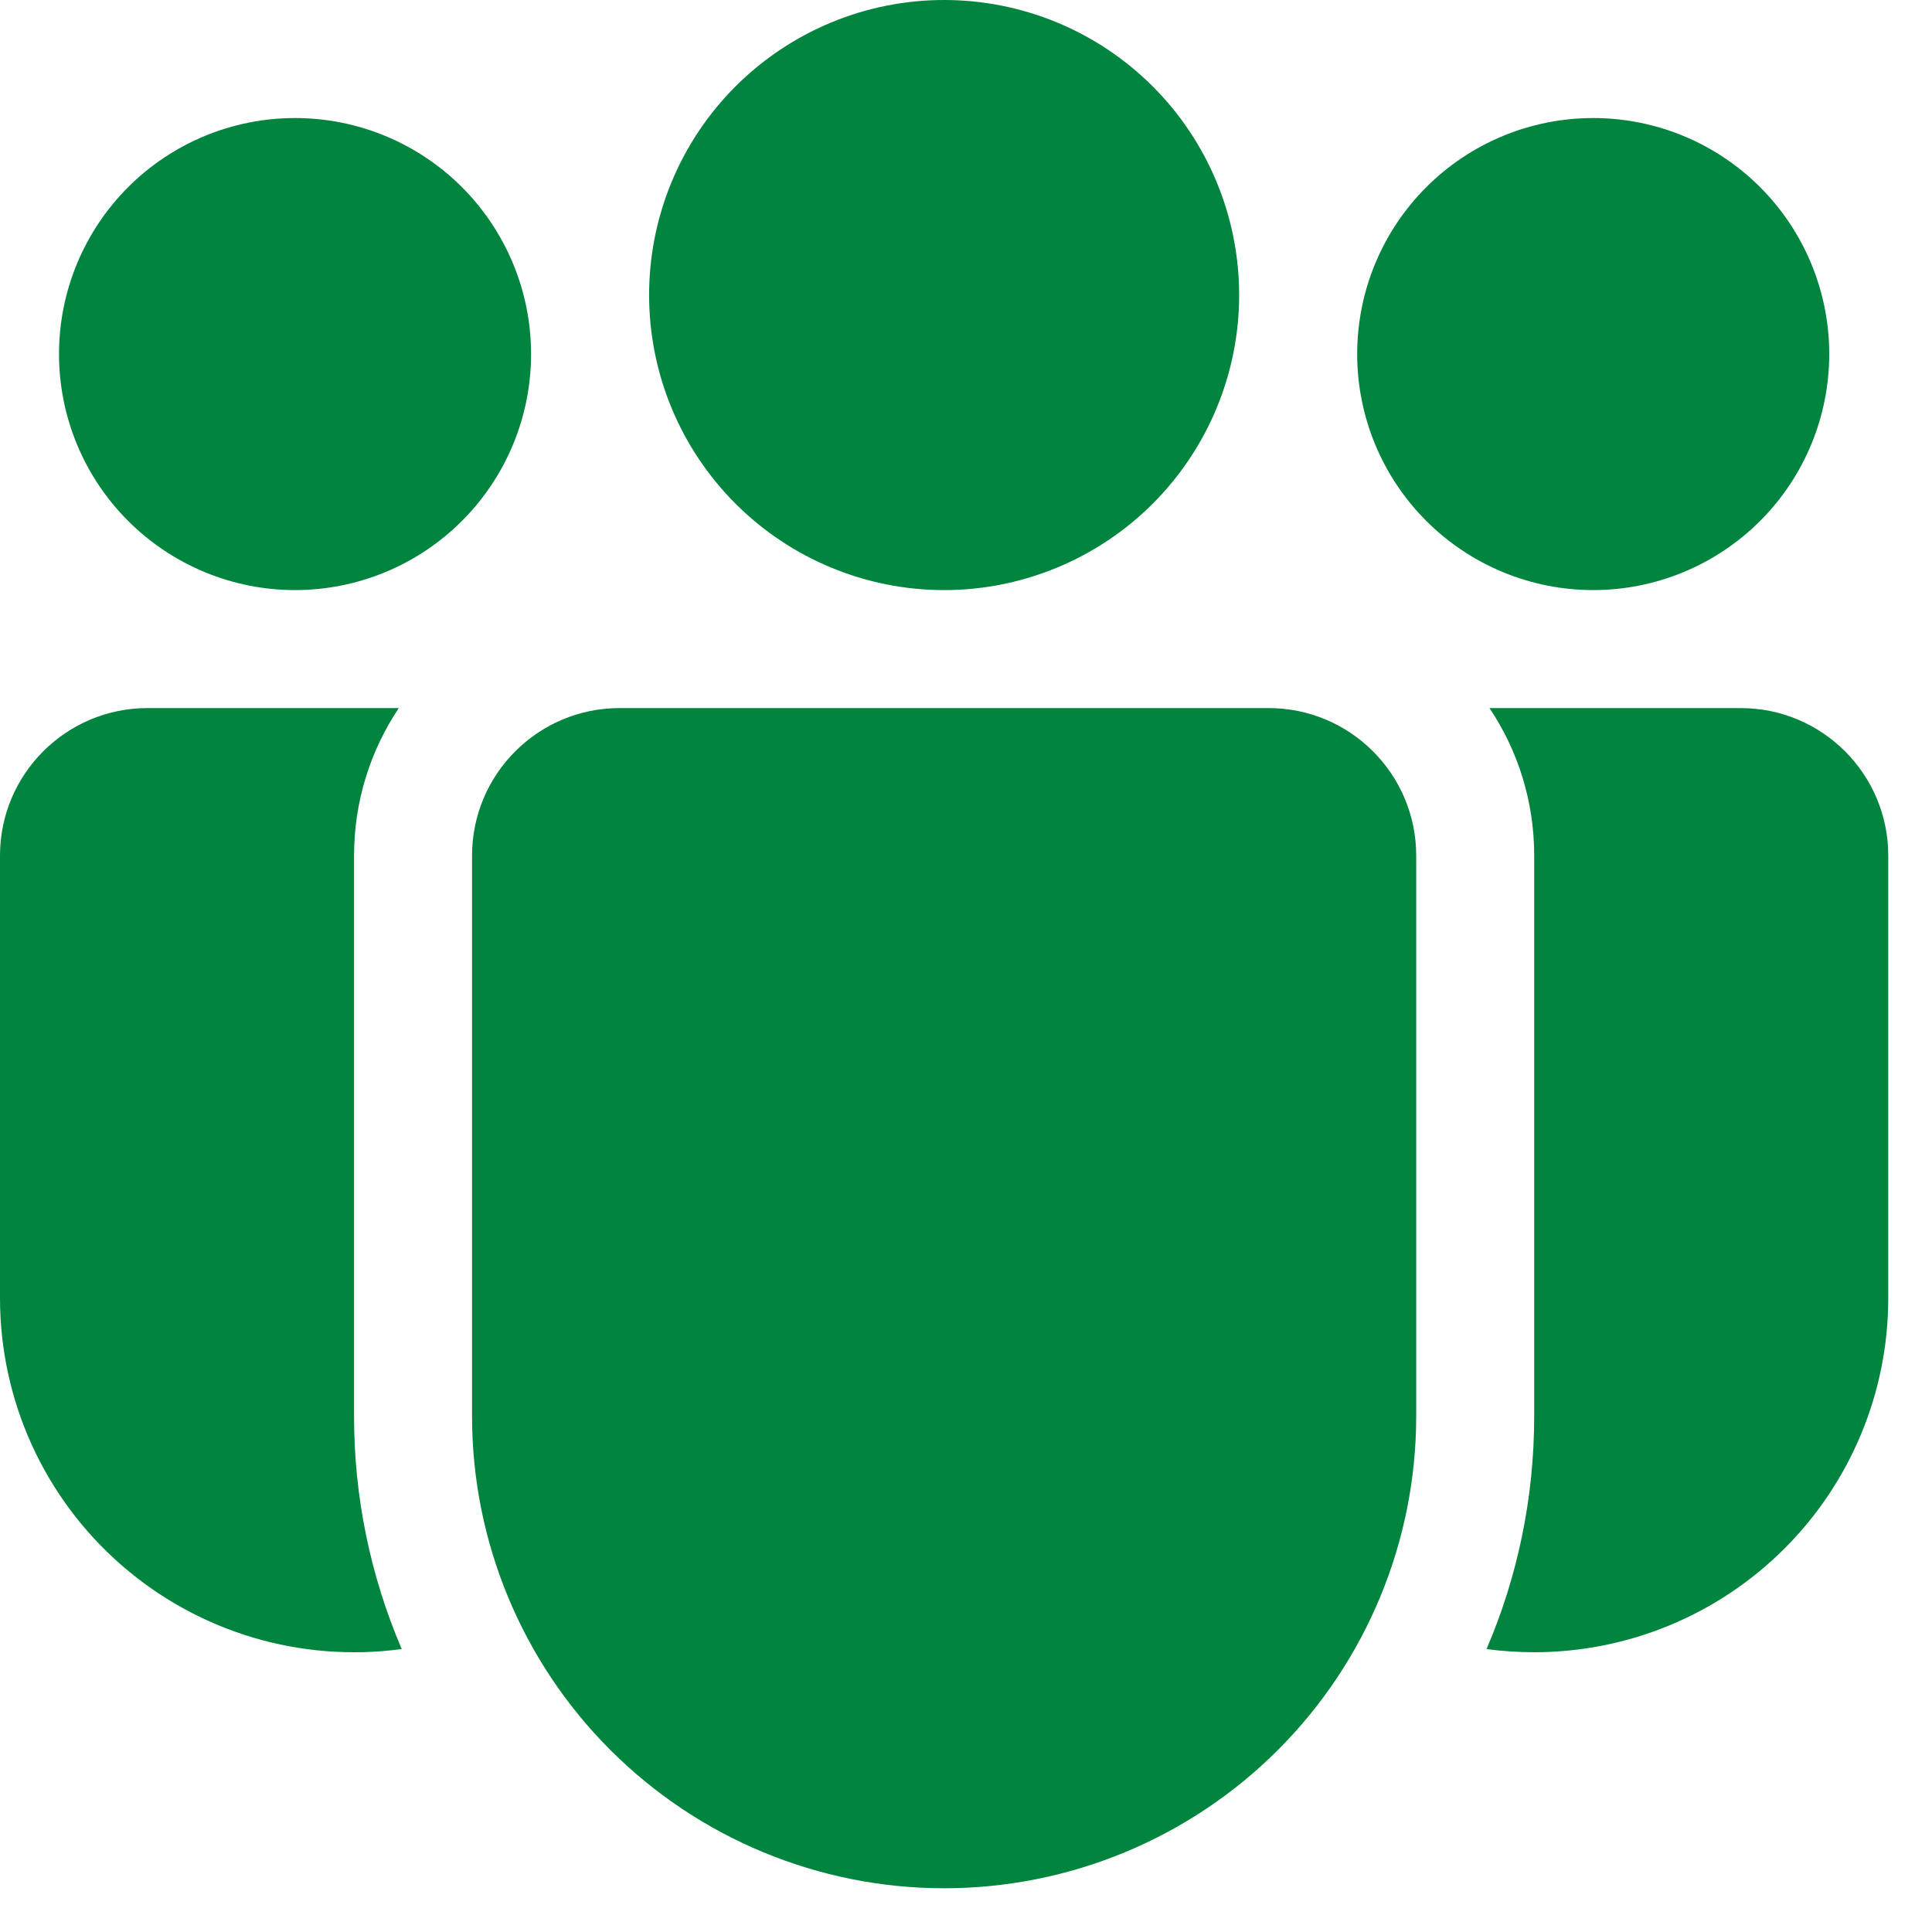 <svg width="42" height="42" viewBox="0 0 42 42" fill="none" xmlns="http://www.w3.org/2000/svg">
<path d="M26.938 6.414C26.938 8.115 26.262 9.746 25.06 10.949C23.857 12.152 22.226 12.828 20.524 12.828C18.823 12.828 17.192 12.152 15.989 10.949C14.786 9.746 14.111 8.115 14.111 6.414C14.111 4.713 14.786 3.081 15.989 1.879C17.192 0.676 18.823 0 20.524 0C22.226 0 23.857 0.676 25.06 1.879C26.262 3.081 26.938 4.713 26.938 6.414ZM39.766 7.697C39.766 9.058 39.225 10.363 38.263 11.325C37.301 12.287 35.996 12.828 34.635 12.828C33.274 12.828 31.969 12.287 31.007 11.325C30.044 10.363 29.504 9.058 29.504 7.697C29.504 6.336 30.044 5.031 31.007 4.068C31.969 3.106 33.274 2.566 34.635 2.566C35.996 2.566 37.301 3.106 38.263 4.068C39.225 5.031 39.766 6.336 39.766 7.697ZM6.414 12.828C7.775 12.828 9.08 12.287 10.042 11.325C11.004 10.363 11.545 9.058 11.545 7.697C11.545 6.336 11.004 5.031 10.042 4.068C9.08 3.106 7.775 2.566 6.414 2.566C5.053 2.566 3.748 3.106 2.786 4.068C1.823 5.031 1.283 6.336 1.283 7.697C1.283 9.058 1.823 10.363 2.786 11.325C3.748 12.287 5.053 12.828 6.414 12.828ZM10.262 18.6C10.262 16.83 11.699 15.393 13.469 15.393H27.58C29.35 15.393 30.787 16.83 30.787 18.6V30.787C30.787 33.508 29.705 36.119 27.781 38.043C25.856 39.968 23.246 41.049 20.524 41.049C17.803 41.049 15.193 39.968 13.268 38.043C11.343 36.119 10.262 33.508 10.262 30.787V18.6ZM7.697 18.6C7.697 17.412 8.056 16.312 8.669 15.393H3.207C1.437 15.393 4.57644e-08 16.83 4.57644e-08 18.6V28.221C-0 29.319 0.235 30.405 0.689 31.405C1.143 32.405 1.806 33.296 2.634 34.019C3.461 34.741 4.433 35.279 5.485 35.594C6.537 35.91 7.645 35.996 8.733 35.849C8.048 34.249 7.695 32.527 7.697 30.787V18.6ZM33.352 30.787C33.352 32.583 32.983 34.296 32.316 35.849C32.654 35.895 33 35.918 33.352 35.918C35.394 35.918 37.351 35.107 38.794 33.663C40.238 32.22 41.049 30.262 41.049 28.221V18.6C41.049 16.83 39.612 15.393 37.842 15.393H32.38C32.996 16.312 33.352 17.412 33.352 18.6V30.787Z" fill="#00843E"/>
</svg>
